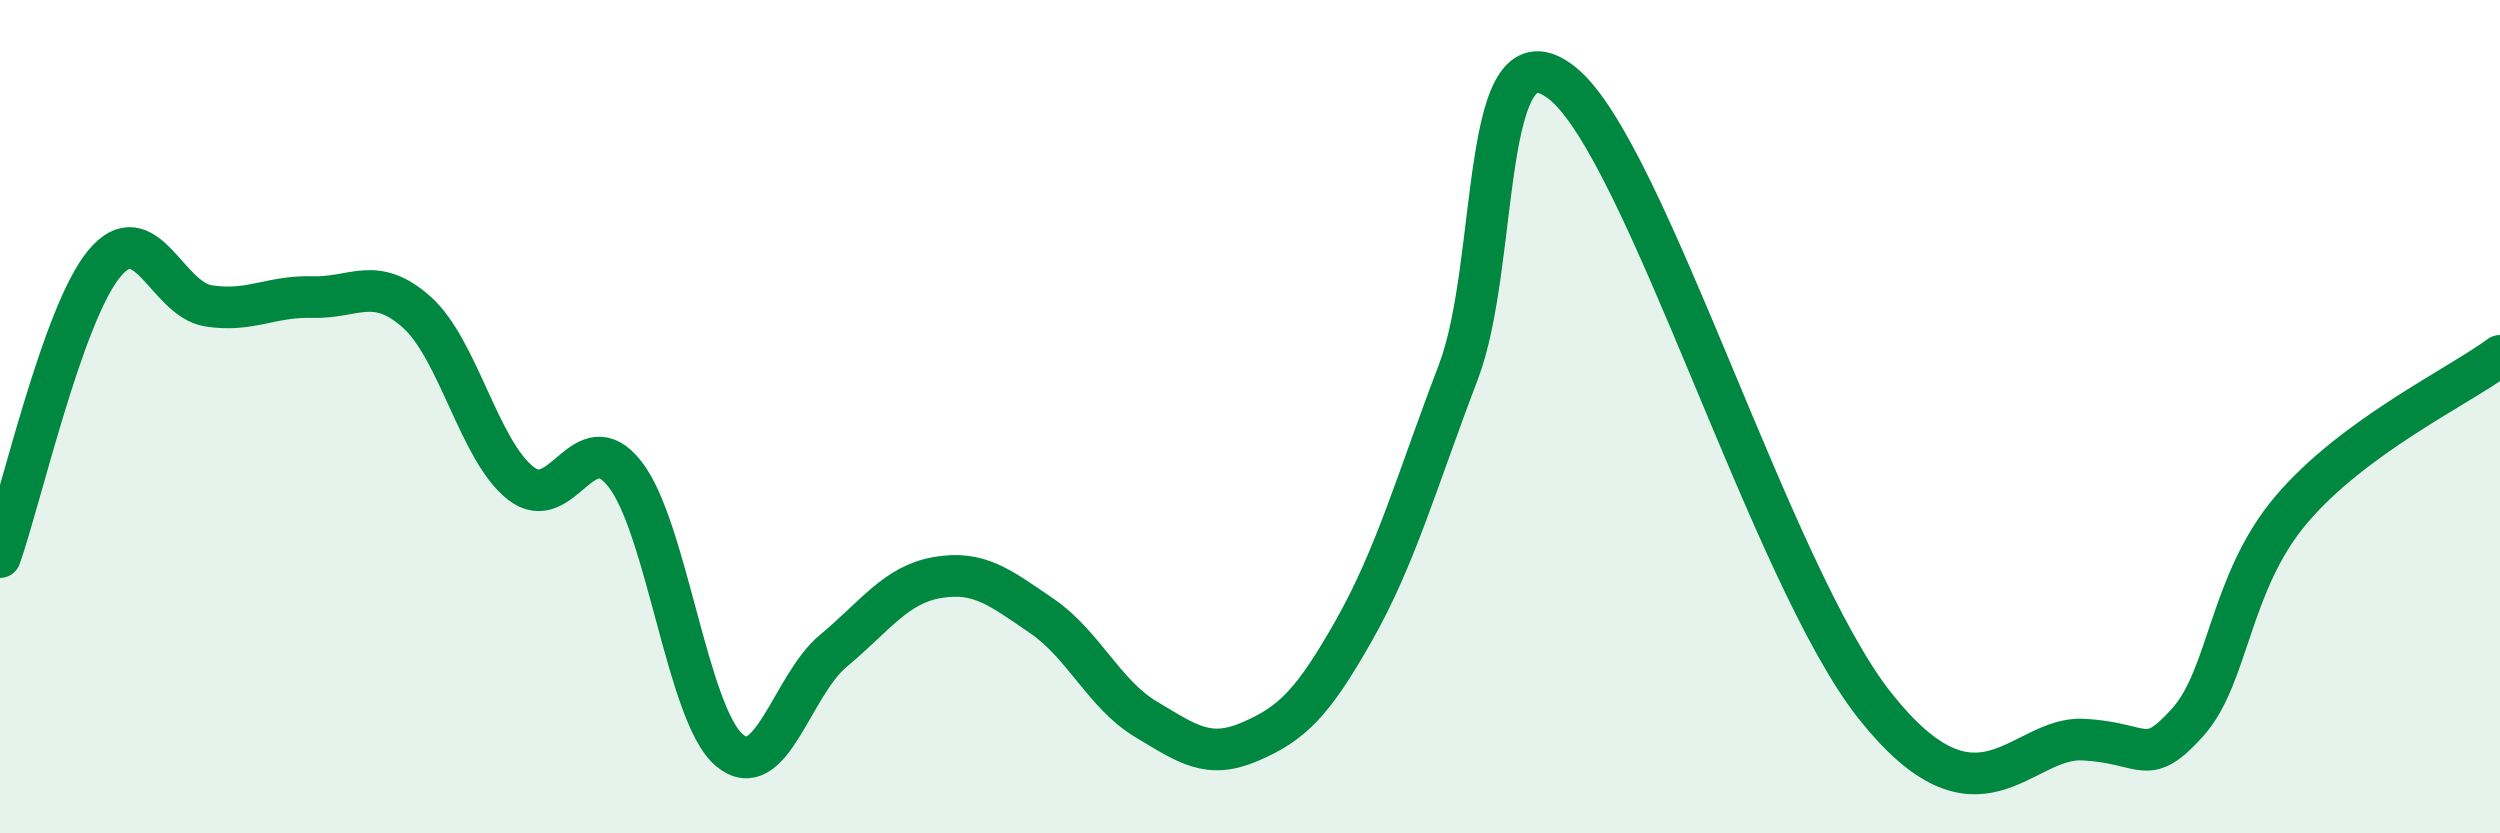 
    <svg width="60" height="20" viewBox="0 0 60 20" xmlns="http://www.w3.org/2000/svg">
      <path
        d="M 0,13.37 C 0.5,11.96 1.5,7.54 2.5,6.33 C 3.5,5.12 4,7.18 5,7.34 C 6,7.5 6.5,7.1 7.5,7.13 C 8.5,7.16 9,6.6 10,7.49 C 11,8.38 11.5,10.82 12.5,11.6 C 13.5,12.38 14,10.1 15,11.38 C 16,12.66 16.5,17.15 17.5,18 C 18.5,18.85 19,16.45 20,15.62 C 21,14.79 21.5,14.03 22.5,13.86 C 23.5,13.69 24,14.1 25,14.78 C 26,15.46 26.5,16.66 27.5,17.26 C 28.5,17.86 29,18.23 30,17.8 C 31,17.37 31.5,16.89 32.5,15.12 C 33.5,13.35 34,11.55 35,8.93 C 36,6.31 35.5,0.4 37.5,2 C 39.5,3.6 42.5,13.79 45,16.94 C 47.5,20.09 48.5,17.67 50,17.75 C 51.5,17.83 51.5,18.45 52.5,17.34 C 53.5,16.23 53.5,13.98 55,12.22 C 56.5,10.46 59,9.28 60,8.54L60 20L0 20Z"
        fill="#008740"
        opacity="0.1"
        stroke-linecap="round"
        stroke-linejoin="round"
      />
      <path
        d="M 0,13.37 C 0.5,11.96 1.5,7.54 2.5,6.33 C 3.5,5.12 4,7.18 5,7.34 C 6,7.5 6.5,7.1 7.5,7.13 C 8.5,7.16 9,6.6 10,7.49 C 11,8.38 11.5,10.82 12.5,11.6 C 13.5,12.38 14,10.1 15,11.38 C 16,12.66 16.5,17.15 17.5,18 C 18.5,18.85 19,16.45 20,15.62 C 21,14.79 21.5,14.03 22.5,13.86 C 23.5,13.69 24,14.1 25,14.78 C 26,15.46 26.5,16.66 27.5,17.26 C 28.5,17.86 29,18.23 30,17.8 C 31,17.37 31.5,16.89 32.5,15.12 C 33.5,13.35 34,11.55 35,8.93 C 36,6.31 35.5,0.4 37.5,2 C 39.5,3.6 42.5,13.79 45,16.94 C 47.5,20.09 48.5,17.67 50,17.75 C 51.5,17.83 51.5,18.45 52.5,17.34 C 53.5,16.23 53.5,13.98 55,12.22 C 56.5,10.46 59,9.28 60,8.54"
        stroke="#008740"
        stroke-width="1"
        fill="none"
        stroke-linecap="round"
        stroke-linejoin="round"
      />
    </svg>
  